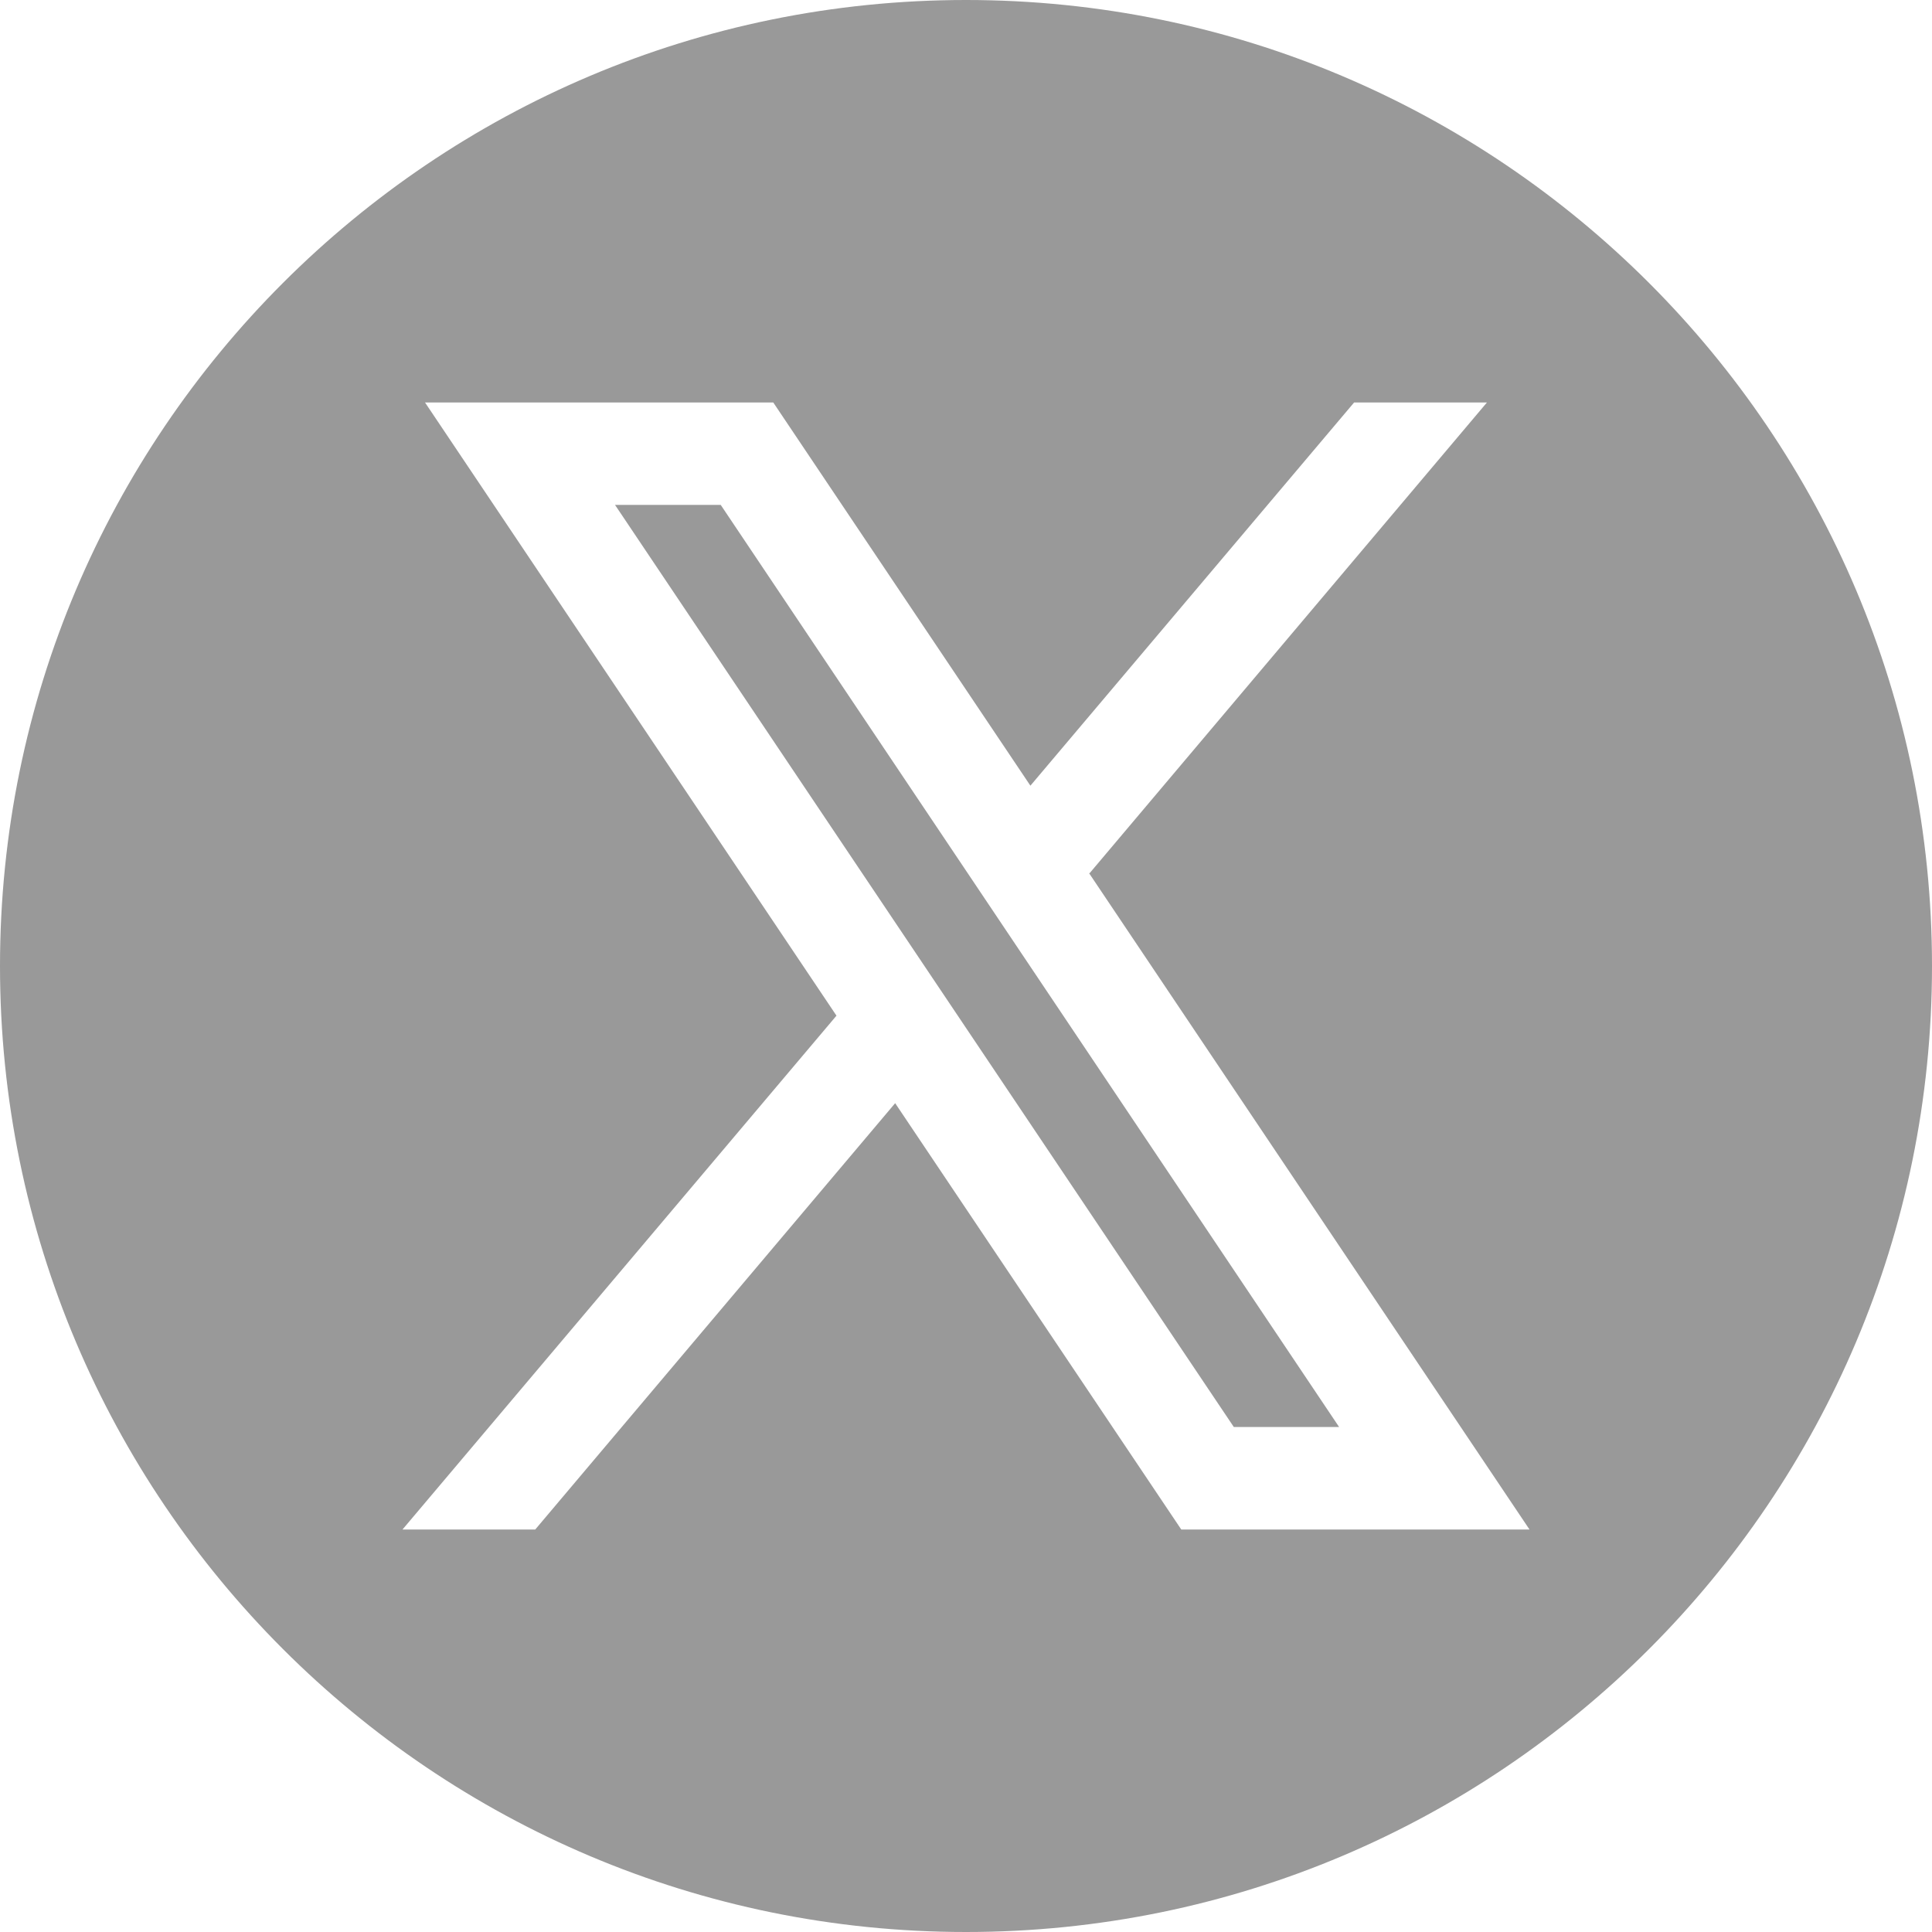 <svg width="24" height="24" fill="none" xmlns="http://www.w3.org/2000/svg"><path d="M12 0C18.627 0 24 5.373 24 12C24 18.627 18.627 24 12 24C5.373 24 0 18.627 0 12C0 5.373 5.373 0 12 0ZM5.28 5L10.391 12.617L5 19H6.649L11.12 13.704L14.674 19H19L13.525 10.841L13.534 10.849L18.471 5H16.821L12.8 9.76L9.606 5H5.28ZM16.635 17.727H15.327L7.64 6.272H8.953L16.635 17.727Z" fill="#999"/></svg>
